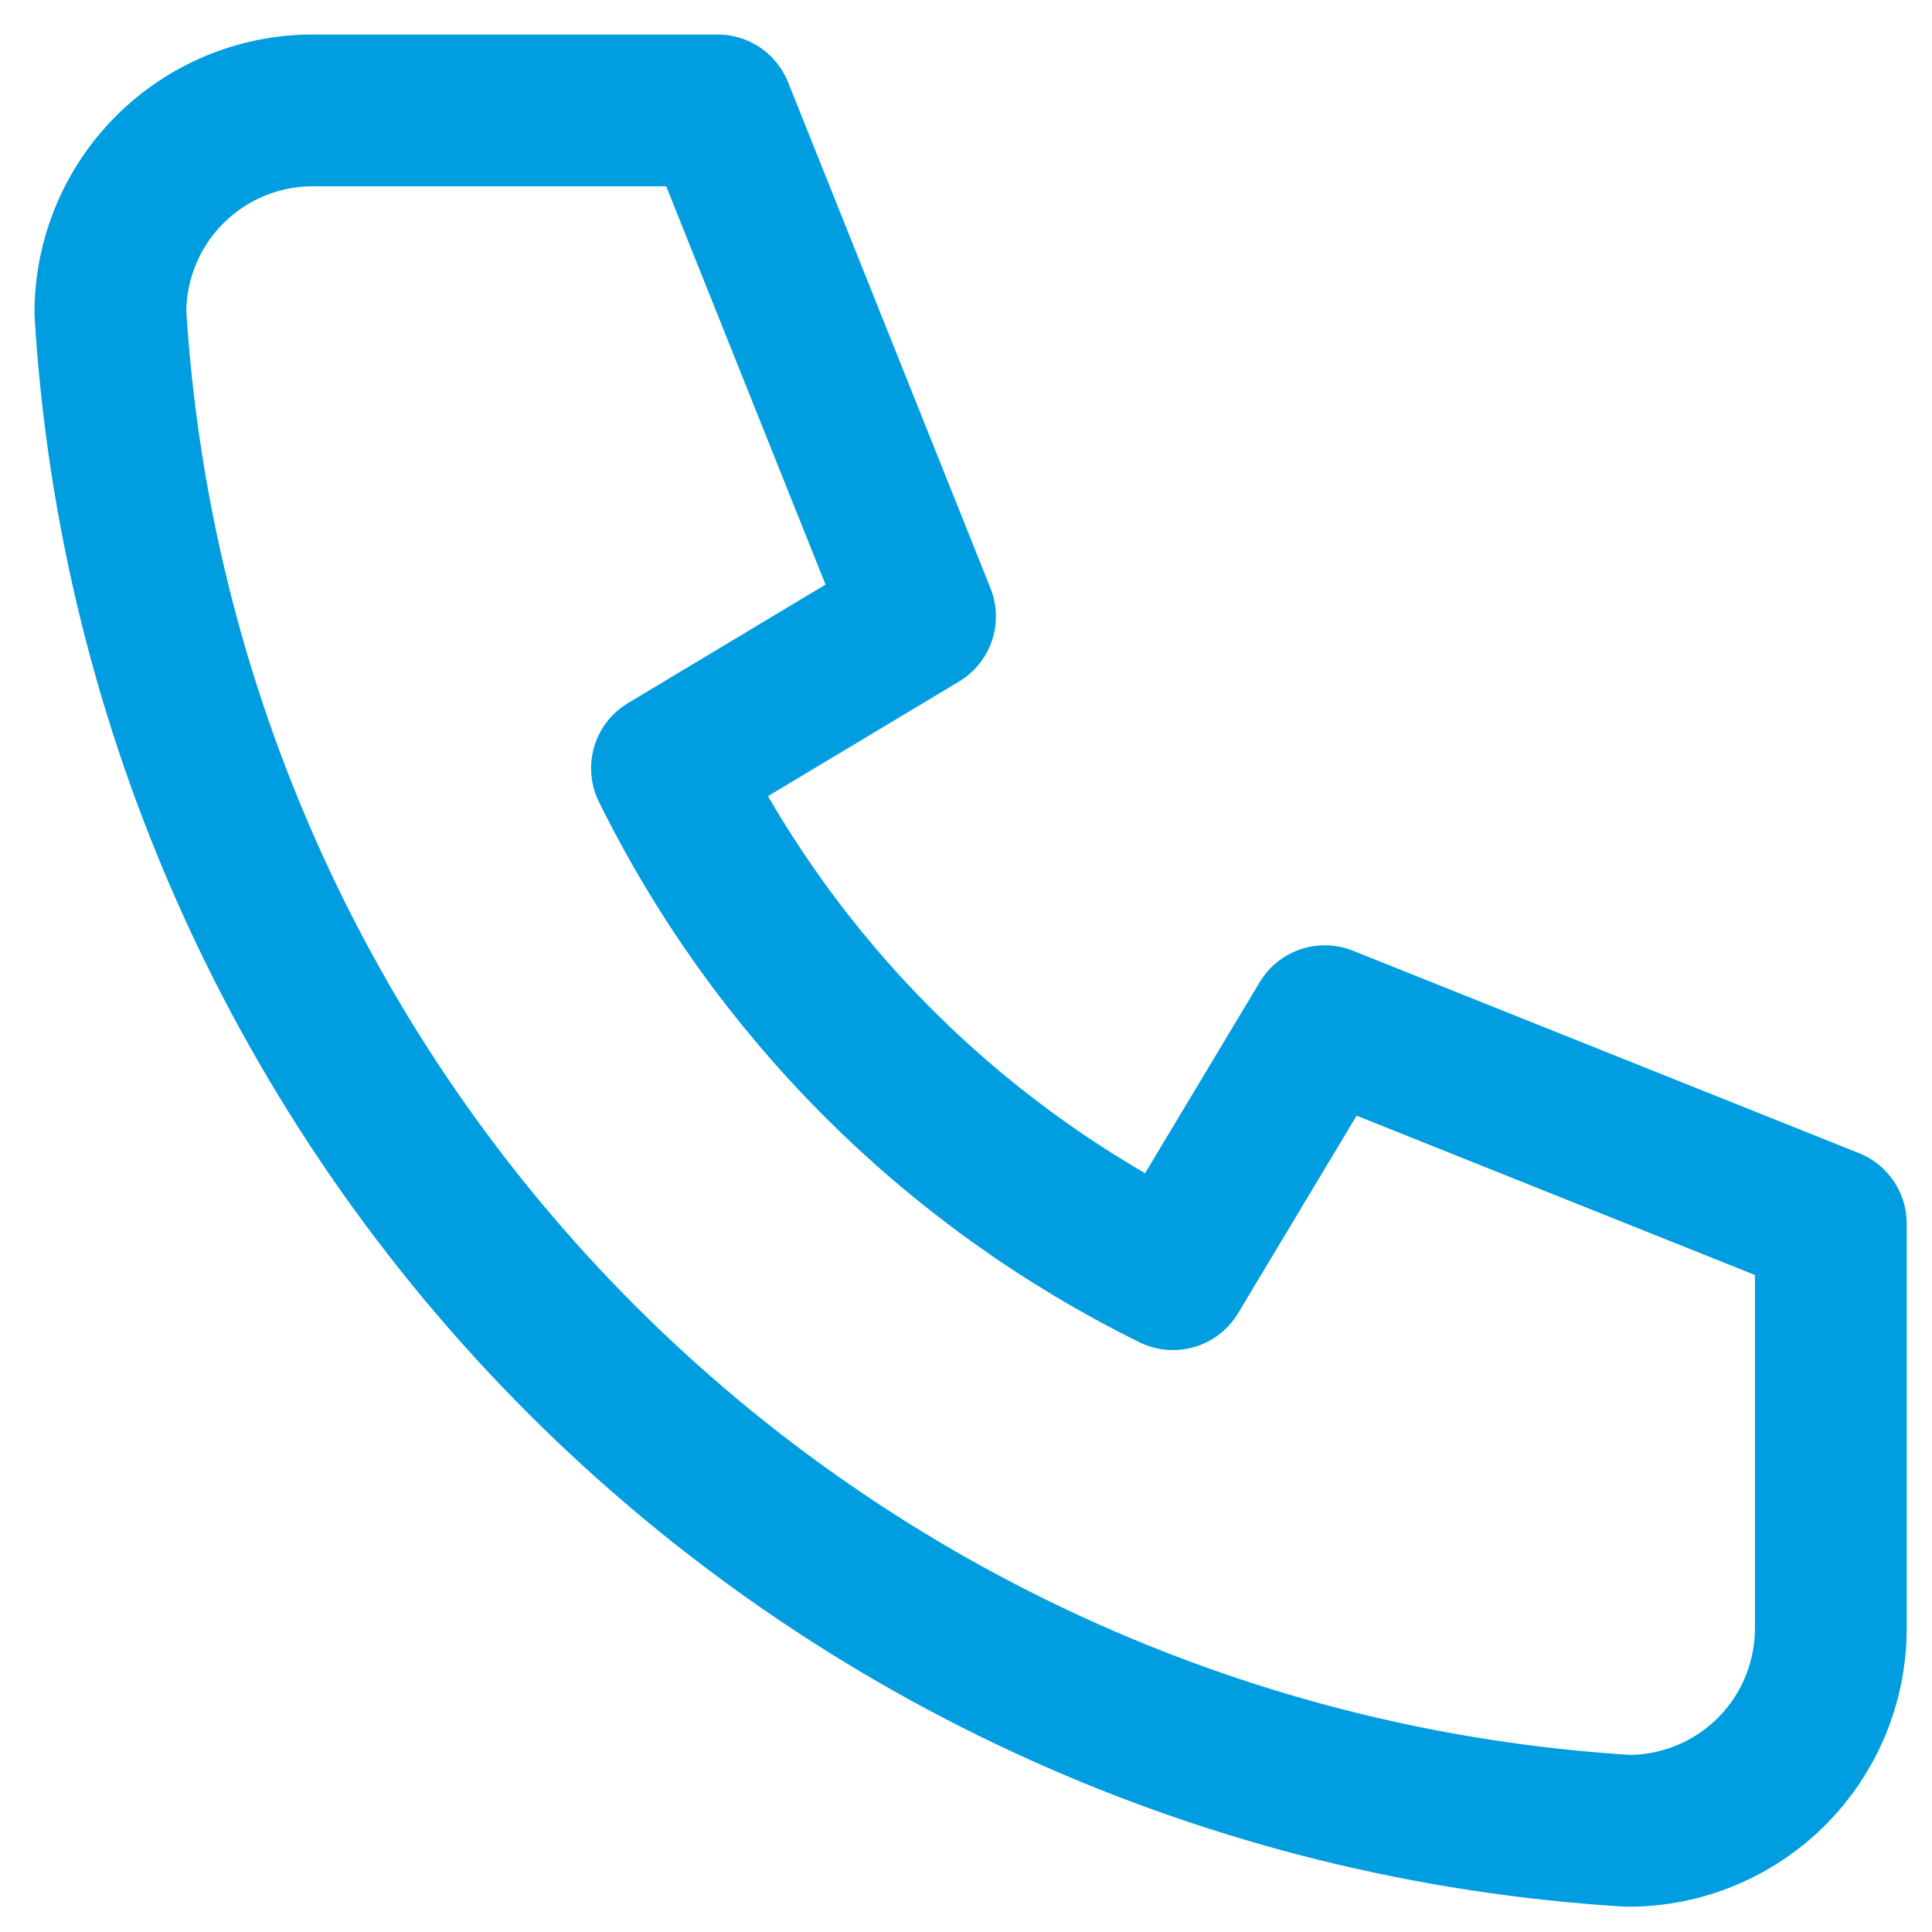 <svg width="35" height="35" viewBox="0 0 35 35" fill="none" xmlns="http://www.w3.org/2000/svg">
<path d="M5.667 2H13L16.667 11.167L12.083 13.917C14.047 17.898 17.269 21.12 21.25 23.083L24 18.5L33.167 22.167V29.5C33.167 30.473 32.78 31.405 32.093 32.093C31.405 32.78 30.473 33.167 29.5 33.167C22.349 32.732 15.604 29.695 10.537 24.629C5.471 19.563 2.435 12.818 2 5.667C2 4.694 2.386 3.762 3.074 3.074C3.762 2.386 4.694 2 5.667 2Z" stroke="#009EE0" stroke-width="2.75" stroke-linecap="round" stroke-linejoin="round"/>
</svg>
